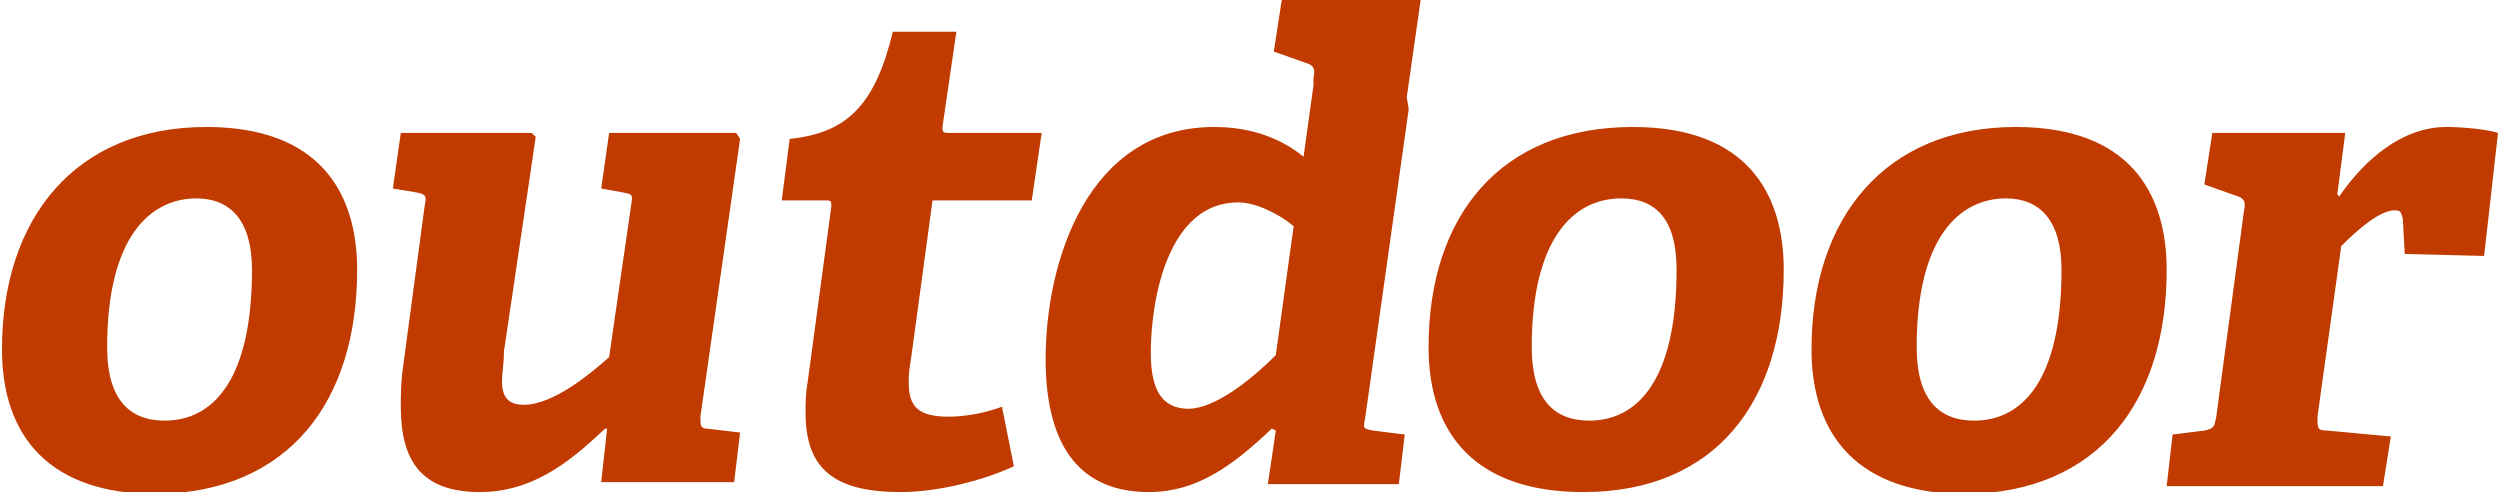 <svg version="1.1" id="root" xmlns="http://www.w3.org/2000/svg" xmlns:xlink="http://www.w3.org/1999/xlink" x="0px" y="0px"
	 viewBox="0 0 126 24.8" style="enable-background:new 0 0 126 24.8;" xml:space="preserve">
	<g>
		<g>
			<path fill="#C13A00" d="M125.9,6.7c-0.6-0.2-1.9-0.3-2.6-0.3c-2.2,0-4.1,1.6-5.4,3.5l-0.1-0.1l0.4-3.1h-6.7l-0.4,2.6l1.7,0.6
				c0.3,0.1,0.4,0.3,0.3,0.7L111.7,21c-0.1,0.5-0.1,0.6-0.6,0.7l-1.6,0.2l-0.3,2.6h10.9l0.4-2.5l-3.2-0.3c-0.5,0-0.5-0.1-0.5-0.7
				l1.2-8.6c1-1,2-1.8,2.7-1.8c0.3,0,0.3,0.1,0.4,0.4l0.1,1.8l4,0.1L125.9,6.7L125.9,6.7z M109.2,13.6c0-3.9-1.9-7.2-7.6-7.2
				c-6.6,0-10.3,4.6-10.3,11.2c0,4.4,2.4,7.3,7.8,7.3C105.8,24.8,109.2,20.2,109.2,13.6L109.2,13.6z M103.9,13.6c0,5.6-2,7.6-4.4,7.6
				c-1.8,0-2.9-1.1-2.9-3.7c0-5.6,2.2-7.5,4.5-7.5C102.8,10,103.9,11.1,103.9,13.6L103.9,13.6z M89.9,13.6c0-3.9-1.9-7.2-7.6-7.2
				C75.6,6.4,72,10.9,72,17.5c0,4.4,2.4,7.3,7.8,7.3C86.5,24.8,89.9,20.2,89.9,13.6L89.9,13.6z M84.5,13.6c0,5.6-2,7.6-4.4,7.6
				c-1.8,0-2.9-1.1-2.9-3.7c0-5.6,2.2-7.5,4.5-7.5C83.5,10,84.5,11.1,84.5,13.6L84.5,13.6z M70.9,4.9L71.6,0h-7l-0.4,2.6l1.7,0.6
				c0.3,0.1,0.4,0.3,0.3,0.7l0,0.4l-0.5,3.6c-1.1-0.9-2.6-1.5-4.5-1.5c-6.4,0-8.5,6.8-8.5,11.7c0,4.6,1.9,6.7,5.2,6.7
				c2.4,0,4.2-1.3,6.2-3.2l0.2,0.1l-0.4,2.7h6.6l0.3-2.5l-1.6-0.2c-0.5-0.1-0.5-0.1-0.4-0.6l2.2-15.6h0L70.9,4.9L70.9,4.9z
				M65.2,11.4l-0.9,6.5c-1.3,1.3-3.1,2.7-4.4,2.7c-1.3,0-1.9-0.9-1.9-2.8c0-2.8,0.9-7.6,4.4-7.6C63.3,10.2,64.5,10.8,65.2,11.4
				L65.2,11.4z M47.5,6.4l0.7-4.8h-3.2c-0.9,3.7-2.3,5.1-5.2,5.4l-0.4,3.1h2.3c0.2,0,0.2,0.1,0.2,0.3l-1.2,8.9
				c-0.1,0.5-0.1,1.1-0.1,1.5c0,2.8,1.4,4,4.8,4c1.9,0,4.2-0.6,5.7-1.3l-0.6-3c-0.8,0.3-1.8,0.5-2.7,0.5c-1.5,0-2-0.5-2-1.7
				c0-0.3,0-0.6,0.1-1.1l1.1-8.1h5l0.5-3.4h-4.7C47.5,6.7,47.5,6.6,47.5,6.4L47.5,6.4z M35.3,21l2-14l-0.2-0.3h-6.4l-0.4,2.8l1.1,0.2
				c0.5,0.1,0.5,0.1,0.4,0.7L30.7,18c-0.9,0.8-2.8,2.4-4.3,2.4c-0.8,0-1.1-0.4-1.1-1.2c0-0.4,0.1-0.9,0.1-1.5L27,6.9l-0.2-0.2h-6.6
				l-0.4,2.8L21,9.7c0.5,0.1,0.5,0.2,0.4,0.7l-1.1,8.2c-0.1,0.7-0.1,1.4-0.1,1.9c0,2.8,1.1,4.3,4,4.3c2.9,0,4.9-1.9,6.3-3.2l0.1,0
				l-0.3,2.7h6.7l0.3-2.5l-1.7-0.2C35.3,21.6,35.3,21.4,35.3,21L35.3,21z M18,13.6c0-3.9-1.9-7.2-7.6-7.2c-6.6,0-10.3,4.6-10.3,11.2
				c0,4.4,2.4,7.3,7.8,7.3C14.6,24.8,18,20.2,18,13.6L18,13.6z M12.7,13.6c0,5.6-2,7.6-4.4,7.6c-1.8,0-2.9-1.1-2.9-3.7
				c0-5.6,2.2-7.5,4.5-7.5C11.6,10,12.7,11.1,12.7,13.6L12.7,13.6z"/>
		</g>
	</g>
</svg>
